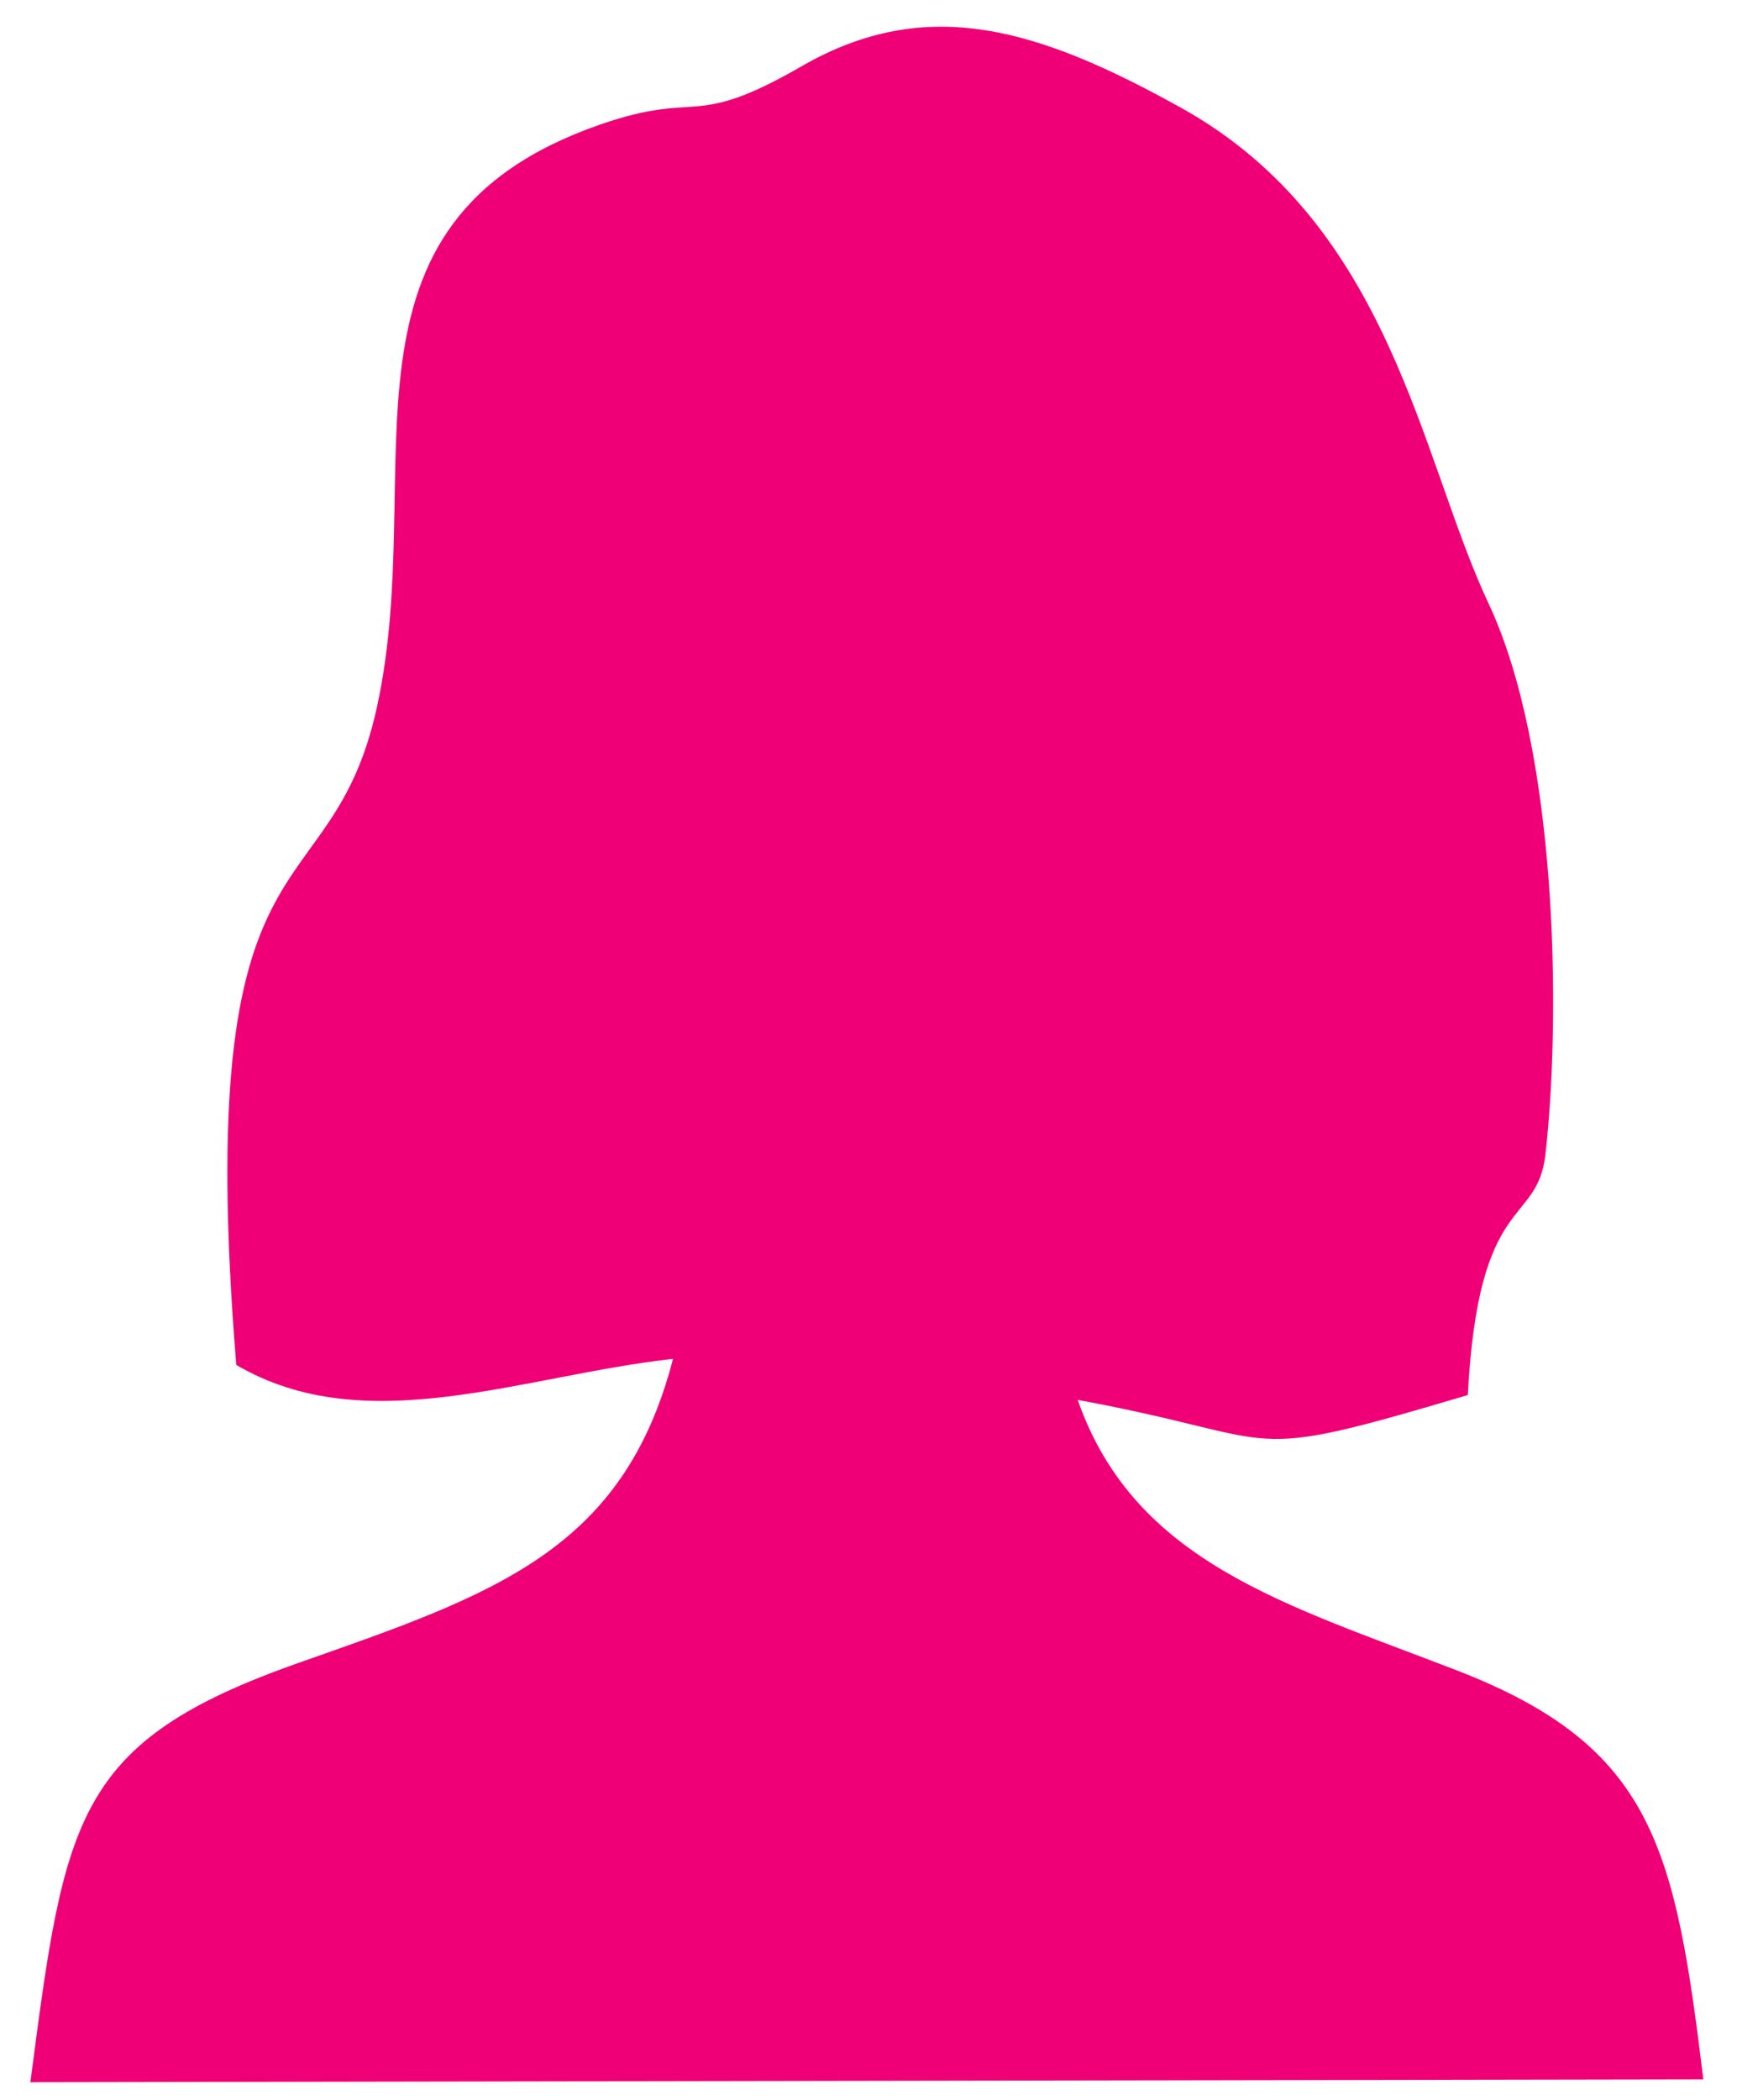 <?xml version="1.0" encoding="UTF-8"?>
<!DOCTYPE svg PUBLIC "-//W3C//DTD SVG 1.1//EN" "http://www.w3.org/Graphics/SVG/1.1/DTD/svg11.dtd">
<!-- Creator: CorelDRAW 2020 (64-Bit) -->
<svg xmlns="http://www.w3.org/2000/svg" xml:space="preserve" width="24mm" height="29mm" version="1.1" style="shape-rendering:geometricPrecision; text-rendering:geometricPrecision; image-rendering:optimizeQuality; fill-rule:evenodd; clip-rule:evenodd"
viewBox="0 0 2400 2900"
 xmlns:xlink="http://www.w3.org/1999/xlink"
 xmlns:xodm="http://www.corel.com/coreldraw/odm/2003">
 <defs>
  <style type="text/css">
   <![CDATA[
    .fil0 {fill:#F00077}
   ]]>
  </style>
 </defs>
 <g id="Слой_x0020_1">
  <path class="fil0" d="M2056.76 833.53c94.5,200.87 100.67,564.19 78.6,760.39 -11.39,101.26 -92.48,49.86 -107.31,332.66 -325.18,96.57 -240.89,61.62 -538.97,6.72 78.83,225.41 289.58,282.84 524.69,373.91 270.79,104.9 300.66,243.97 339.71,564.48l-2311.5 3.94c47.76,-365.77 61.05,-470.39 371.61,-579.51 268.1,-94.21 447.74,-154.07 516.31,-419.49 -208.09,23.03 -424.82,113.42 -603.44,8.33 -62.37,-766.74 129.9,-613.13 194.48,-909.01 71.9,-329.41 -82.43,-668.28 308.3,-803.93 139.79,-48.53 124.81,8.06 278.48,-80.57 173.95,-100.33 328.78,-51.06 524.07,57.36 290.79,161.43 330.47,483.85 424.97,684.72z"/>
 </g>
</svg>

